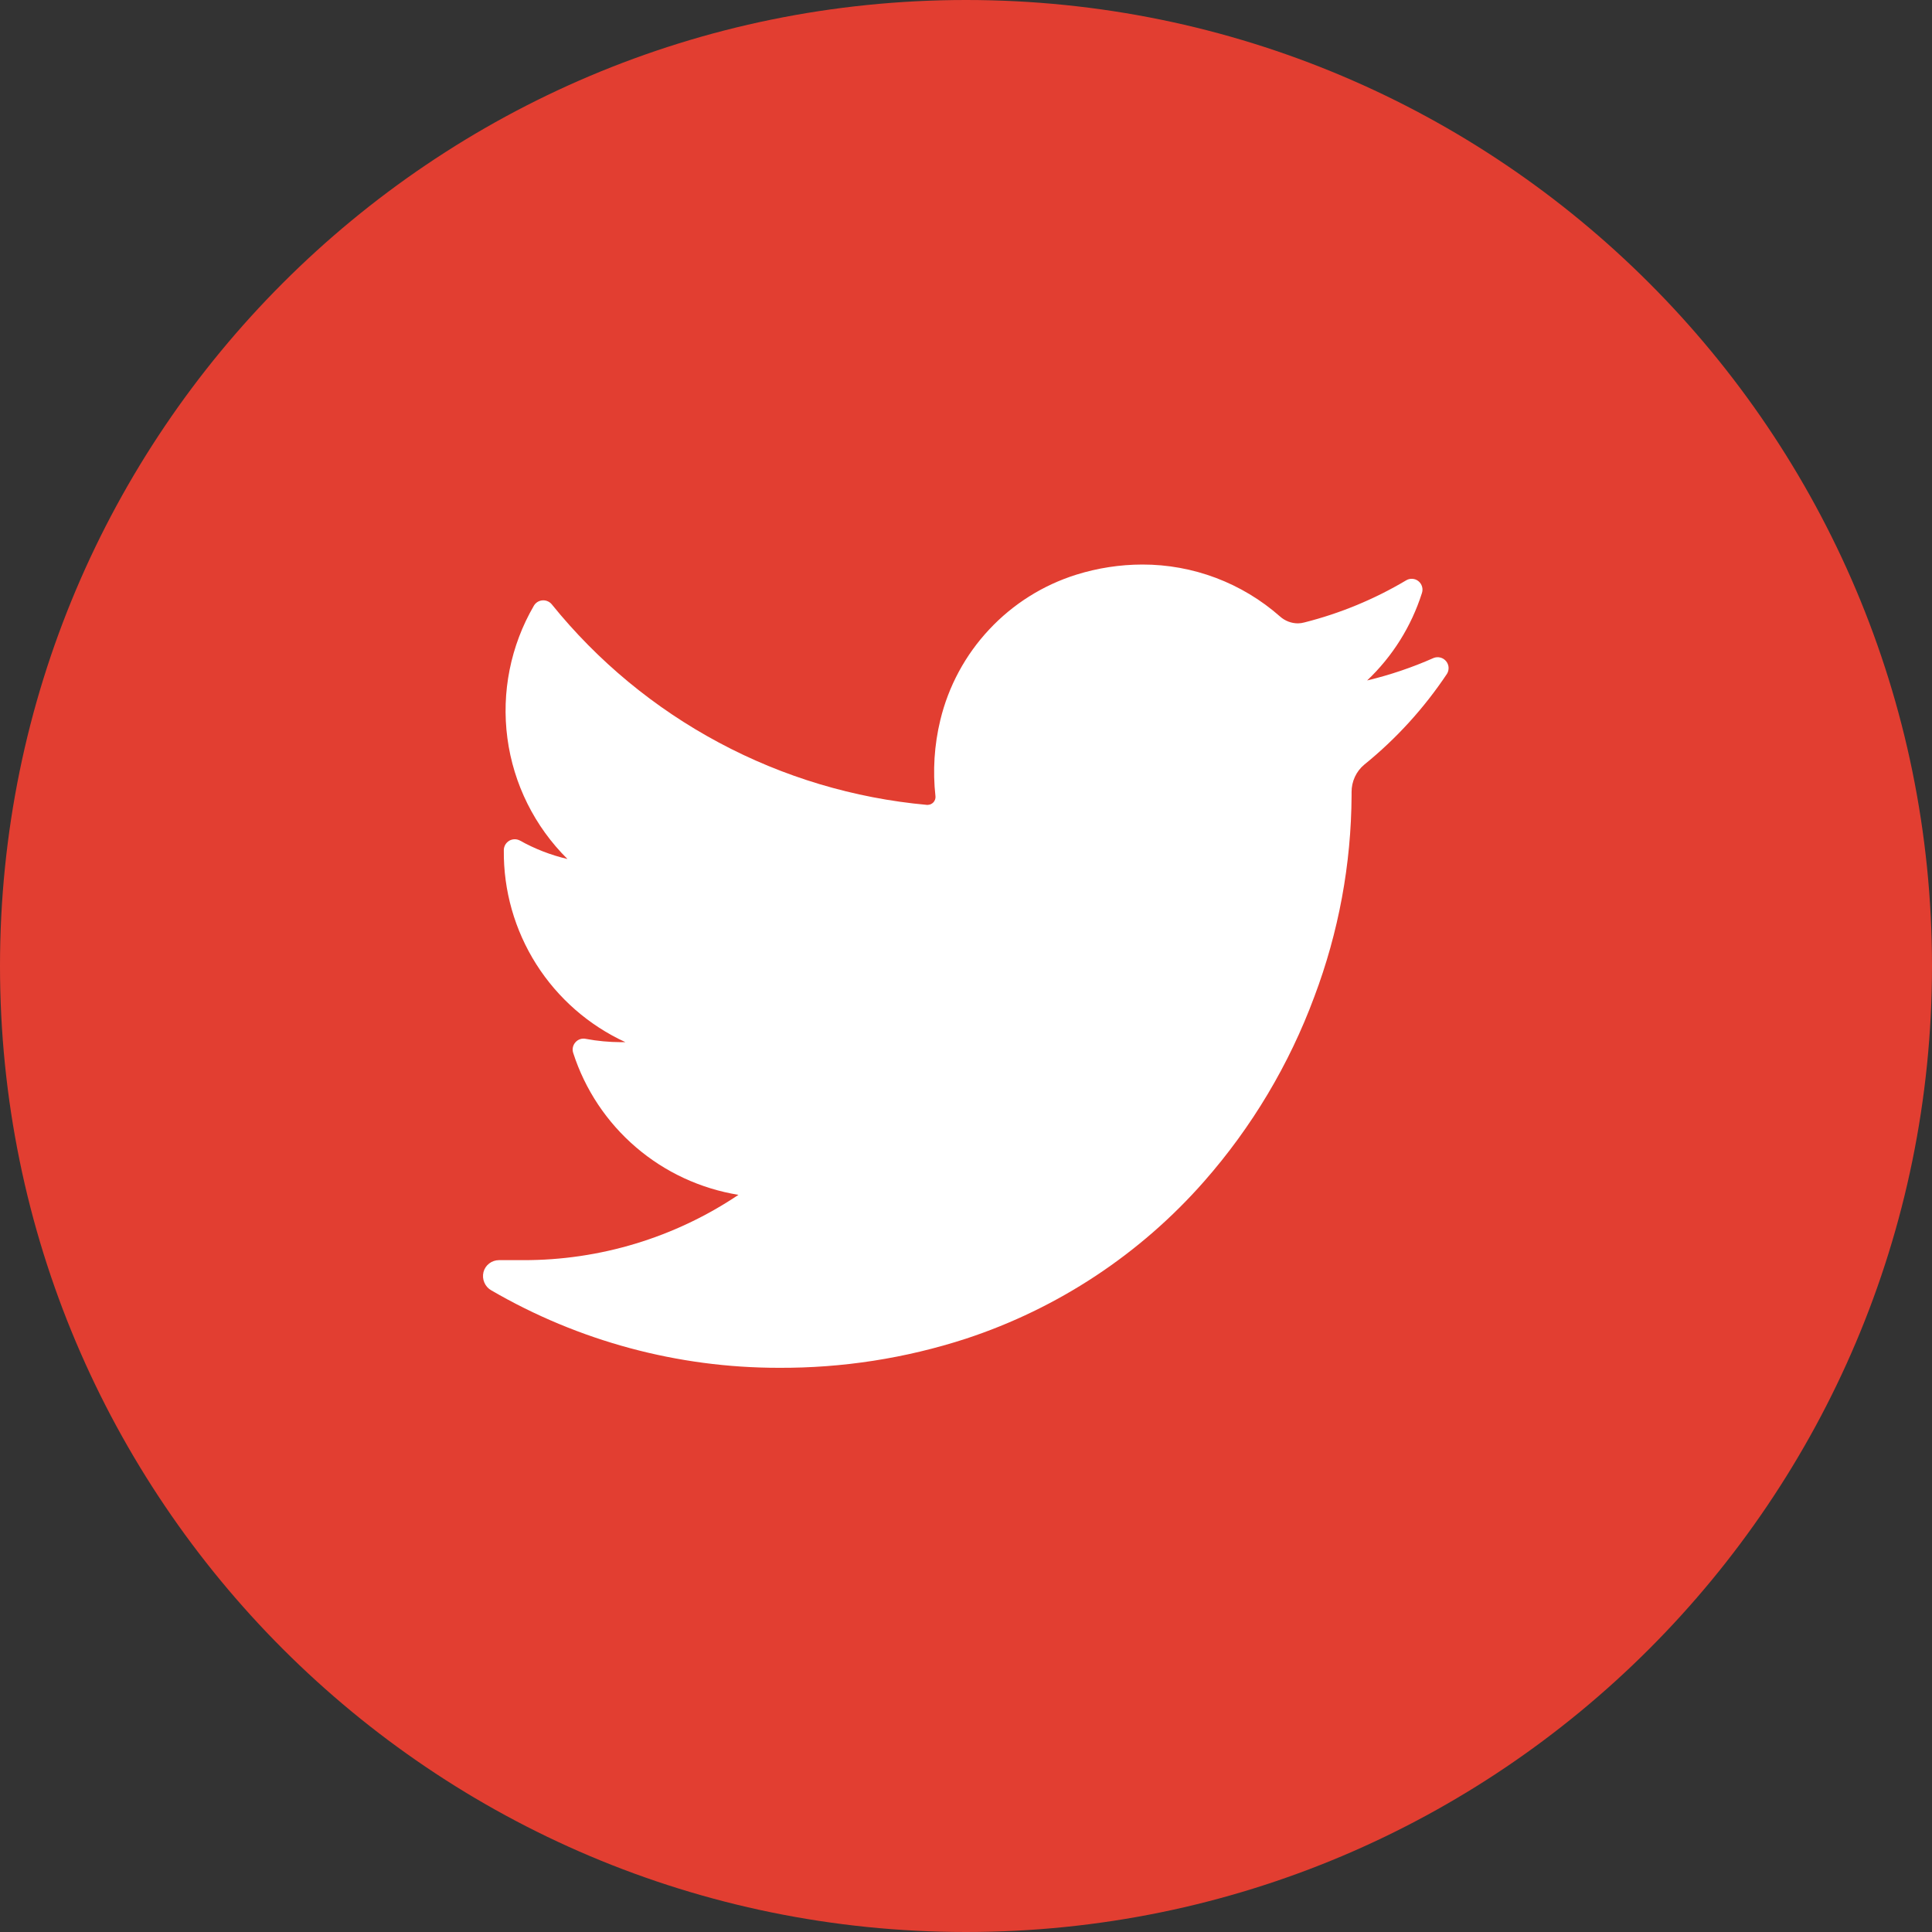 <svg width="40" height="40" viewBox="0 0 40 40" fill="none" xmlns="http://www.w3.org/2000/svg">
<rect x="0" y="0" width="40" height="40" fill="#333333" stroke="none"/>
<g clip-path="url(#clip0_38_3269)">
<path d="M20 40C31.046 40 40 31.046 40 20C40 8.954 31.046 0 20 0C8.954 0 0 8.954 0 20C0 31.046 8.954 40 20 40Z" fill="#E23E31"/>
<path d="M29.96 13.948C29.487 14.658 28.91 15.293 28.247 15.83C28.163 15.899 28.096 15.987 28.051 16.085C28.005 16.184 27.982 16.292 27.983 16.401V16.466C27.976 17.893 27.714 19.306 27.21 20.64C26.691 22.04 25.919 23.334 24.933 24.456C23.609 25.964 21.905 27.089 19.999 27.716C18.747 28.123 17.437 28.326 16.12 28.319C14.031 28.319 11.979 27.766 10.173 26.716C10.108 26.68 10.057 26.623 10.028 26.554C9.998 26.486 9.992 26.41 10.01 26.337C10.028 26.266 10.07 26.203 10.128 26.159C10.186 26.114 10.258 26.09 10.331 26.09H10.831C12.418 26.094 13.971 25.623 15.289 24.738C14.504 24.61 13.768 24.269 13.165 23.751C12.561 23.233 12.112 22.558 11.868 21.801C11.855 21.763 11.853 21.722 11.861 21.683C11.869 21.644 11.888 21.608 11.915 21.578C11.941 21.549 11.975 21.526 12.013 21.514C12.051 21.502 12.092 21.5 12.131 21.509C12.37 21.554 12.614 21.576 12.857 21.577H12.949C12.19 21.228 11.549 20.667 11.102 19.962C10.655 19.256 10.422 18.436 10.431 17.601C10.431 17.562 10.442 17.523 10.461 17.489C10.481 17.456 10.508 17.427 10.542 17.407C10.576 17.387 10.614 17.377 10.653 17.376C10.692 17.375 10.731 17.385 10.765 17.403C11.074 17.576 11.405 17.704 11.749 17.785C11.069 17.112 10.631 16.232 10.505 15.283C10.379 14.334 10.571 13.37 11.052 12.543C11.07 12.511 11.096 12.484 11.127 12.464C11.158 12.445 11.193 12.433 11.229 12.43C11.266 12.427 11.302 12.432 11.336 12.447C11.37 12.461 11.4 12.483 11.423 12.511C12.373 13.688 13.551 14.662 14.885 15.375C16.219 16.089 17.682 16.527 19.189 16.664H19.21C19.232 16.663 19.254 16.658 19.274 16.649C19.294 16.639 19.312 16.626 19.327 16.61C19.341 16.593 19.353 16.574 19.36 16.553C19.367 16.532 19.37 16.51 19.368 16.488C19.309 15.959 19.343 15.425 19.468 14.909C19.637 14.207 19.986 13.56 20.48 13.033C20.973 12.505 21.594 12.114 22.284 11.898C22.726 11.76 23.186 11.689 23.649 11.688C24.7 11.686 25.714 12.069 26.502 12.764C26.604 12.855 26.736 12.906 26.873 12.906C26.917 12.905 26.962 12.899 27.005 12.887C27.745 12.7 28.454 12.407 29.11 12.017C29.149 11.992 29.195 11.981 29.241 11.984C29.287 11.986 29.331 12.003 29.367 12.032C29.403 12.061 29.429 12.1 29.442 12.145C29.455 12.189 29.454 12.236 29.439 12.28C29.22 12.969 28.83 13.591 28.305 14.088C28.777 13.975 29.239 13.819 29.683 13.622C29.727 13.605 29.776 13.602 29.821 13.614C29.867 13.625 29.907 13.651 29.938 13.687C29.968 13.723 29.987 13.767 29.991 13.814C29.994 13.861 29.984 13.908 29.96 13.948Z" fill="white"/>
</g>
<defs>
<clipPath id="clip0_38_3269">
<rect width="40" height="40" fill="white"/>
</clipPath>
</defs>
</svg>
